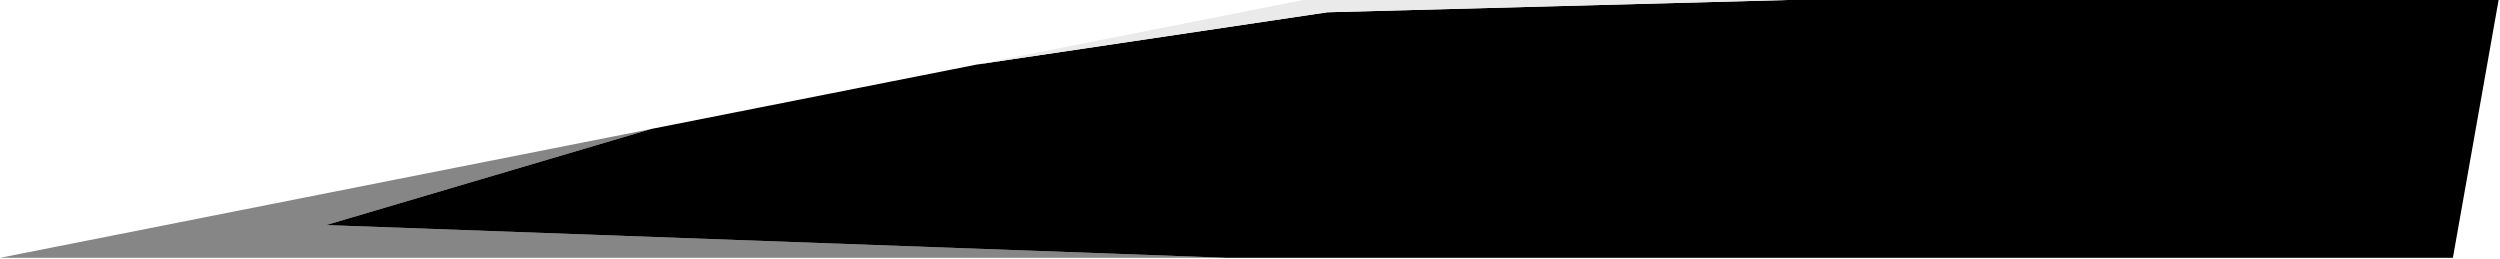 <?xml version="1.0" encoding="UTF-8"?> <svg xmlns="http://www.w3.org/2000/svg" width="1495" height="155" viewBox="0 0 1495 155" fill="none"> <path d="M389.617 77.083L0 154.167H733.413L195 134.59L389.617 77.083Z" fill="#868686"></path> <path fill-rule="evenodd" clip-rule="evenodd" d="M1068.75 0H1494.17L1466.83 154.167H733.413L195 134.59L389.617 77.083L584.426 38.542L793.75 7.341L1068.75 0Z" fill="black"></path> <path d="M779.235 0L584.426 38.542L793.75 7.341L1068.75 0H779.235Z" fill="#EAEAEA"></path> </svg> 